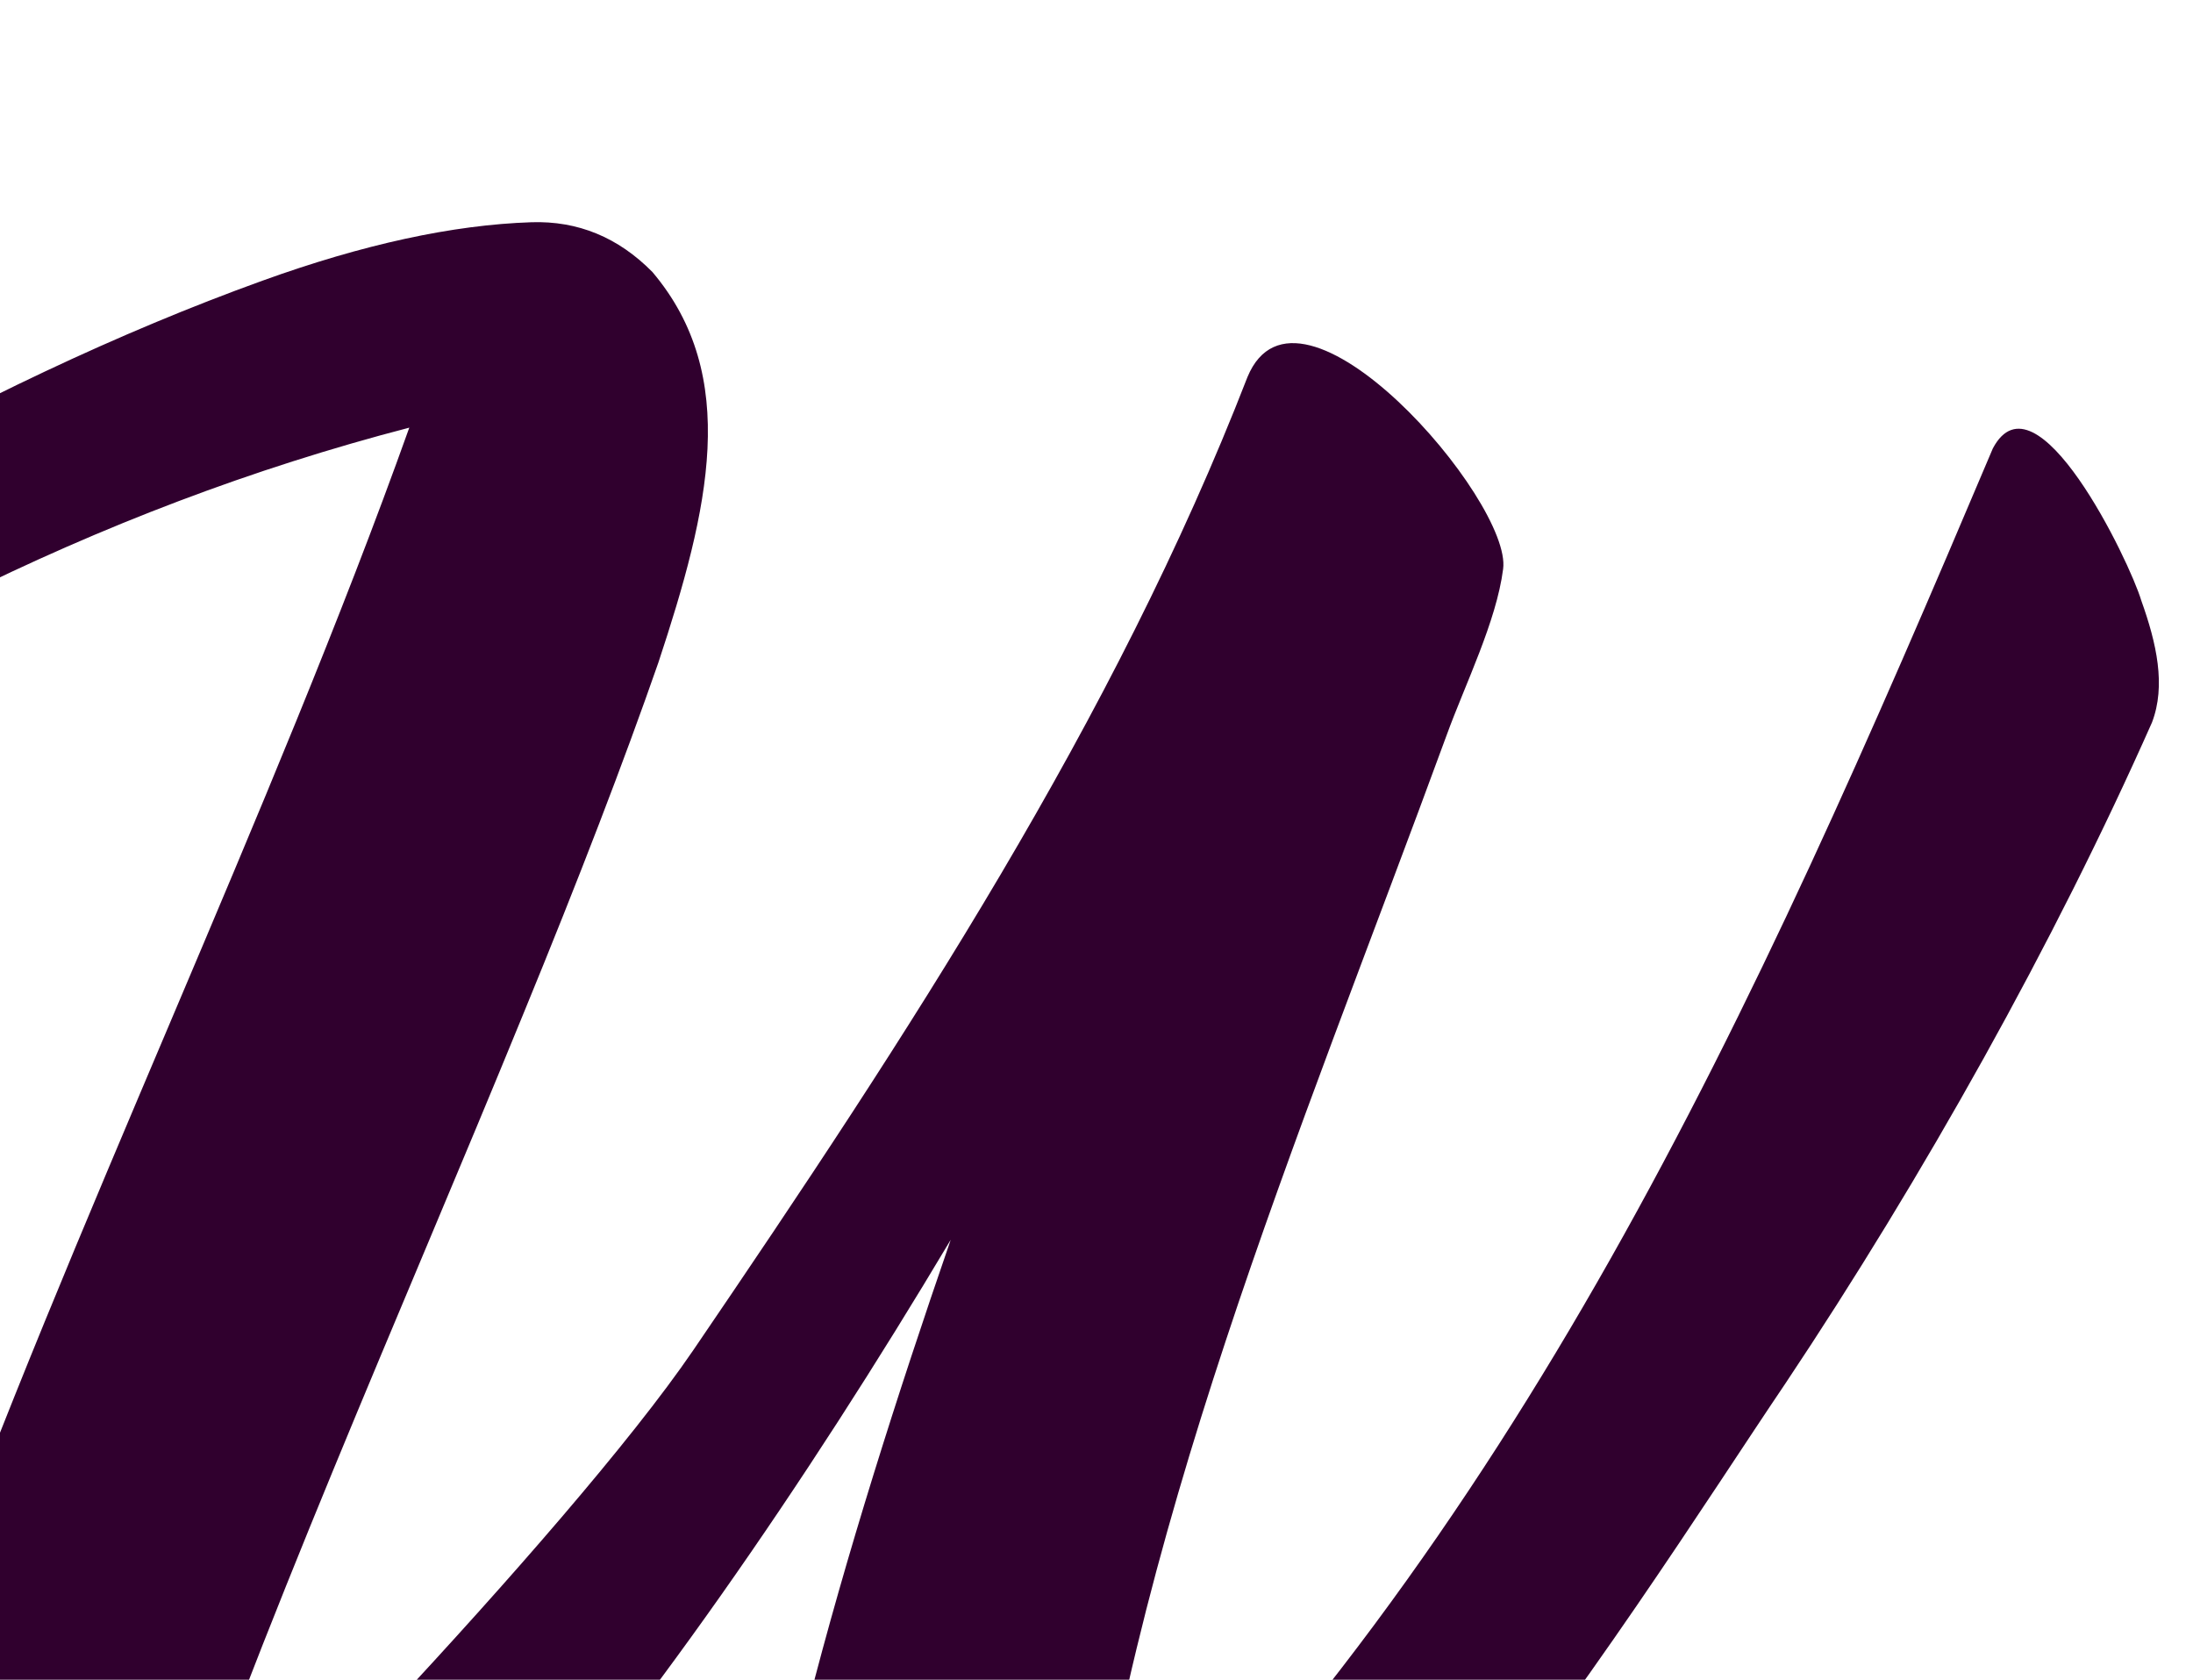 <svg xmlns="http://www.w3.org/2000/svg" xmlns:xlink="http://www.w3.org/1999/xlink" width="709" height="543" viewBox="0 0 709 543">
  <defs>
    <clipPath id="clip-path">
      <rect id="Rectangle_6" data-name="Rectangle 6" width="709" height="543" transform="translate(7298 -2300)" fill="#30002e"/>
    </clipPath>
  </defs>
  <g id="Mask_Group_2" data-name="Mask Group 2" transform="translate(-7298 2300)" clip-path="url(#clip-path)">
    <g id="Group" transform="translate(7135.969 -2269.816) rotate(7)">
      <path id="Path" d="M572.3,22.125c11.514-41.561,89.945,29.312,89.6,51.556-.086,17.057-7.667,38.523-11.546,55.373C618.515,265.606,579.736,398.423,581,537.882,705.391,381.383,759.046,209.14,814.3,15.643c10.634-27.719,48.253,30.69,53.638,43,6.575,13.084,11.3,26.276,8.221,38.673-22.641,74.5-55.474,154.734-91.51,226.375C744.94,401.4,650.938,608.168,558.527,619.525s-81.776-58.779-80.794-92.043q1.424-27.427,5.774-61.5c6.428-49.976,16.415-103.174,27.558-155.35C436.842,478.872,337.25,643.248,256.411,656.655c-70.045,11.617-85.039-34.96-74.743-97.878q5.82-38.663,16.728-86.922C228.016,342.289,276.538,199.7,305.33,71.385c-97.466,38.523-183.986,97.528-264.334,173-18.665,19.356-54.824-8.9-35.453-30.469C71.782,144.823,164.877,74.3,252.386,30.032Q298.735,6.555,336.423.665q22.266-3.476,40.793,11.2c32.341,29.929,27.574,73.742,17.3,125.079q-10.71,49.543-29.449,117.885c-28.328,103.955-58.8,201.555-83.2,315.362,12.839-11.364,118.047-150.148,150.994-214.1C489.156,246.8,543.122,137.326,572.3,22.125Z" fill="#30002e"/>
    </g>
  </g>
</svg>
